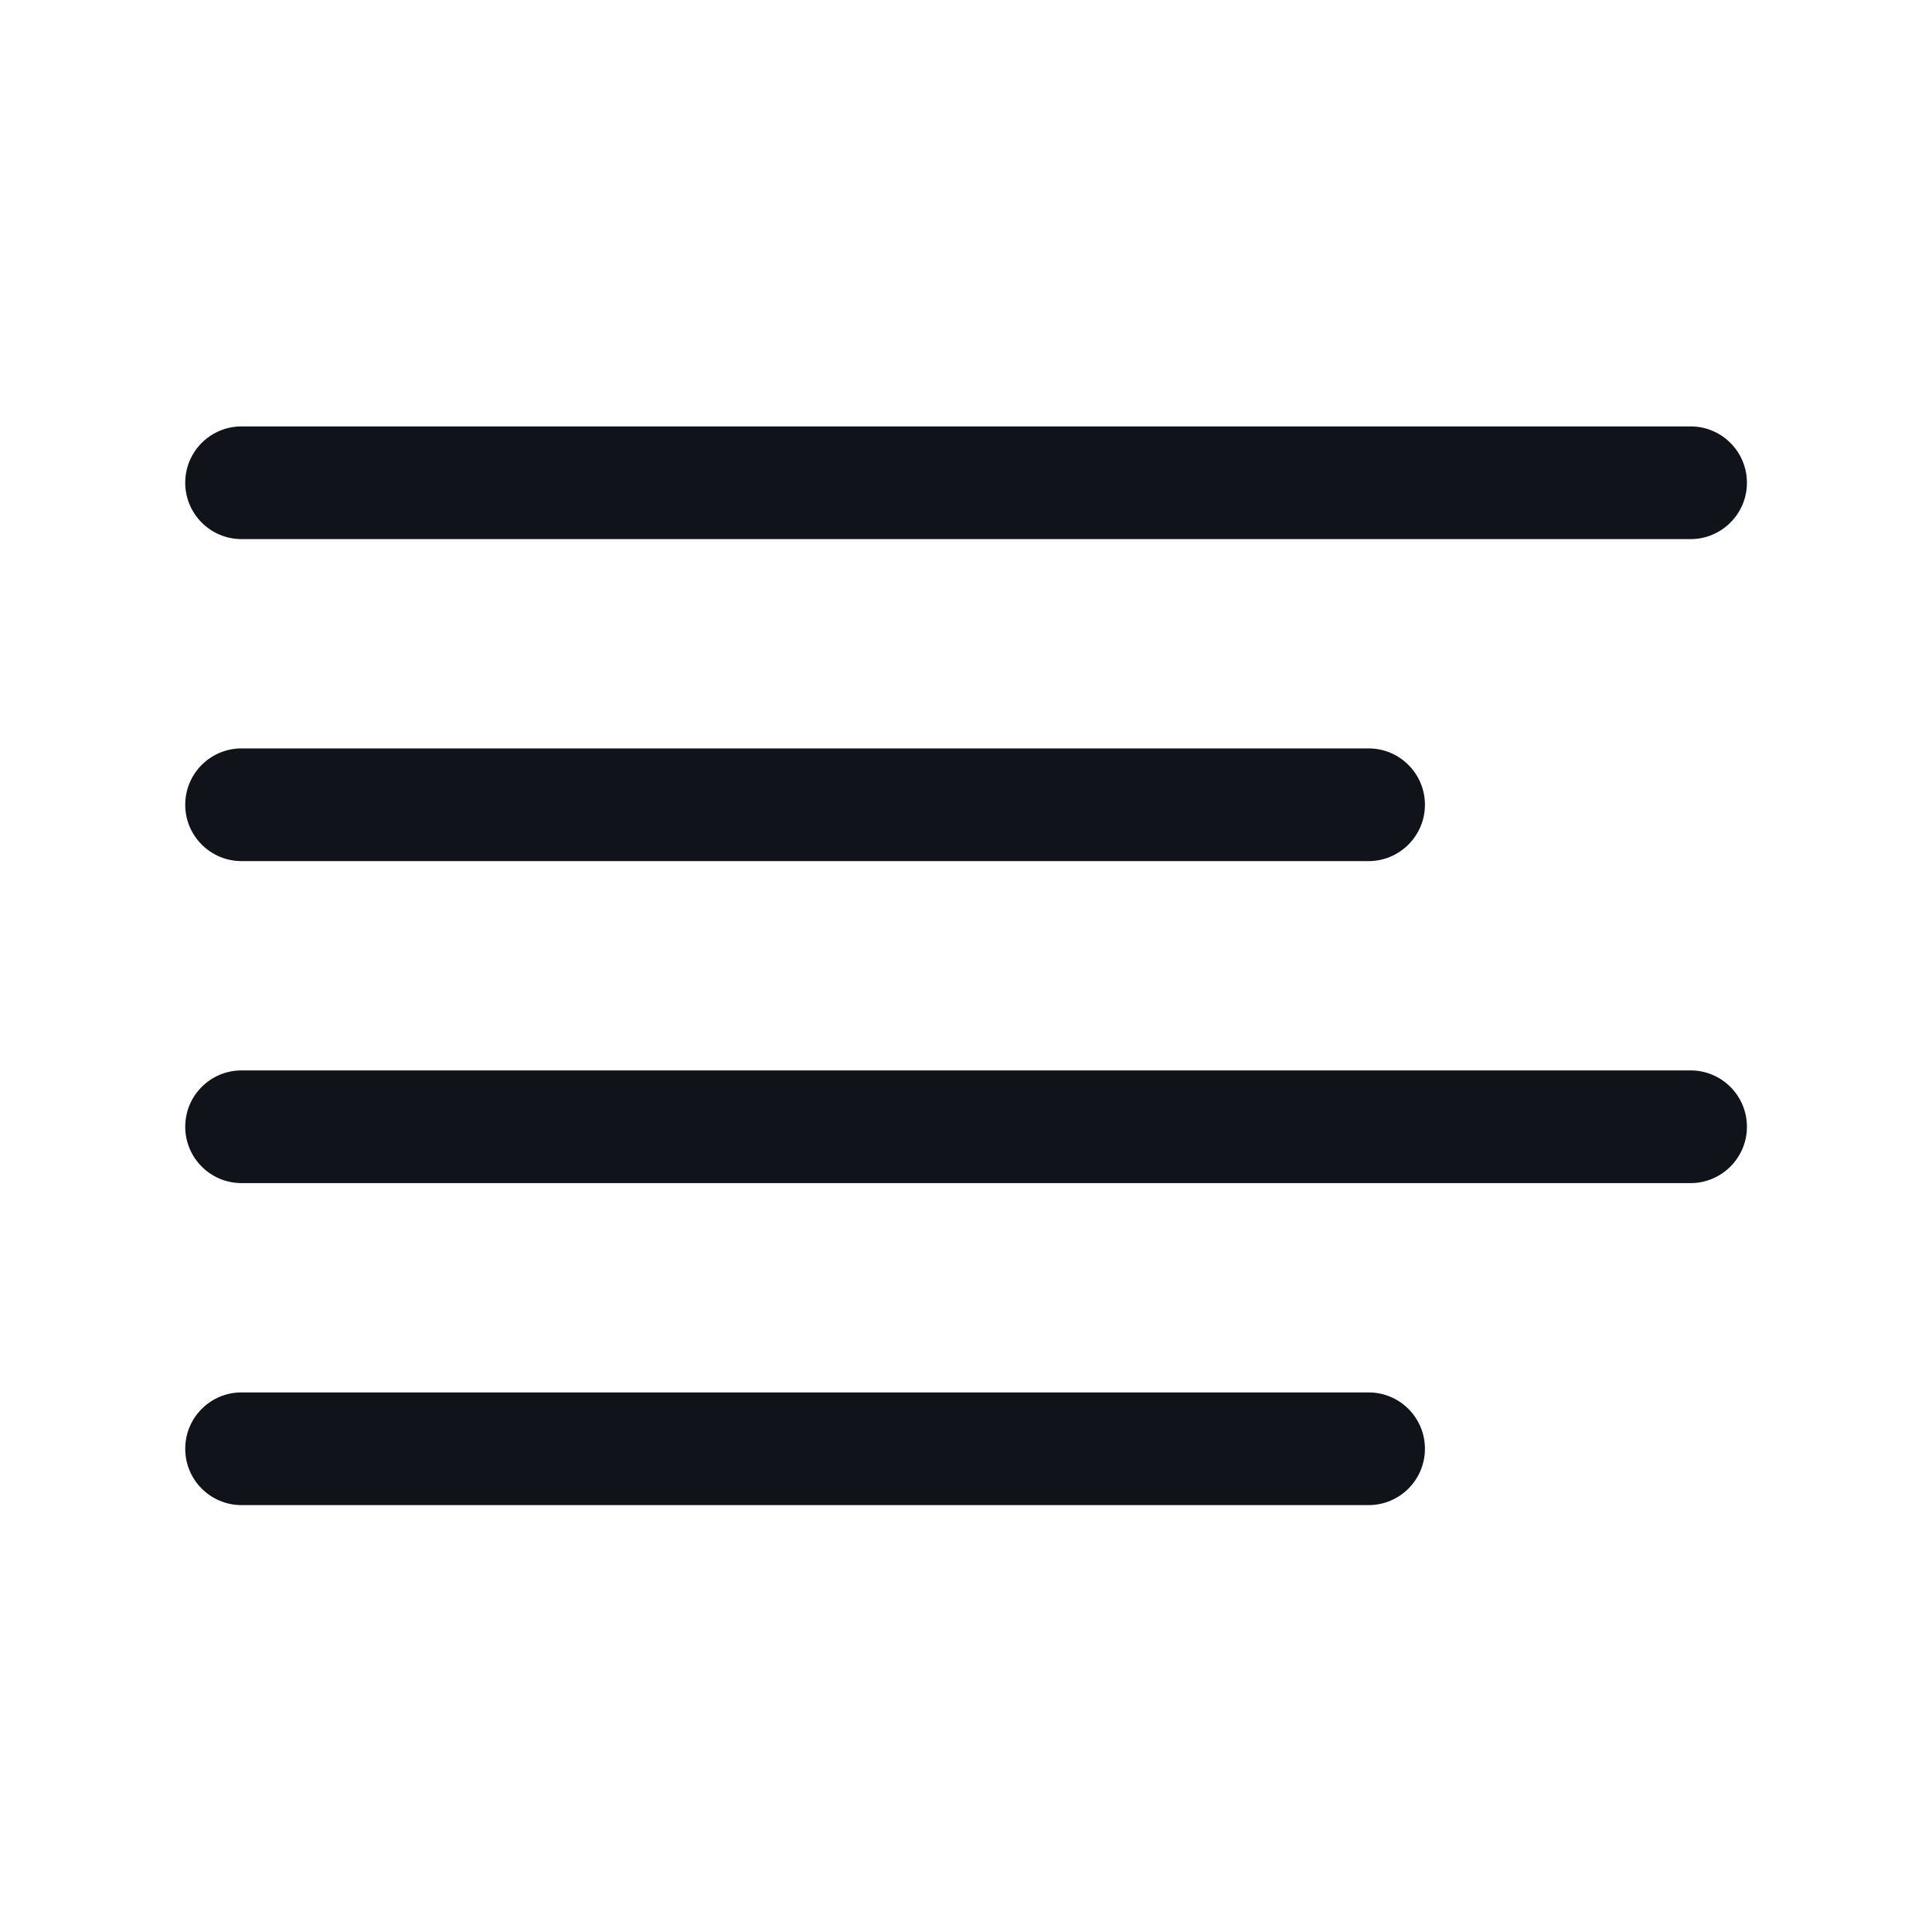 <svg width="24" height="24" viewBox="0 0 24 24" fill="none" xmlns="http://www.w3.org/2000/svg">
<g id="align-left">
<g id="Vector">
<path fill-rule="evenodd" clip-rule="evenodd" d="M2.301 9.997C2.301 9.61 2.614 9.297 3.001 9.297H17.001C17.387 9.297 17.701 9.61 17.701 9.997C17.701 10.383 17.387 10.697 17.001 10.697H3.001C2.614 10.697 2.301 10.383 2.301 9.997Z" fill="#11131A"/>
<path fill-rule="evenodd" clip-rule="evenodd" d="M2.301 5.997C2.301 5.61 2.614 5.297 3.001 5.297H21.001C21.387 5.297 21.701 5.61 21.701 5.997C21.701 6.383 21.387 6.697 21.001 6.697H3.001C2.614 6.697 2.301 6.383 2.301 5.997Z" fill="#11131A"/>
<path fill-rule="evenodd" clip-rule="evenodd" d="M2.301 13.997C2.301 13.61 2.614 13.297 3.001 13.297H21.001C21.387 13.297 21.701 13.61 21.701 13.997C21.701 14.383 21.387 14.697 21.001 14.697H3.001C2.614 14.697 2.301 14.383 2.301 13.997Z" fill="#11131A"/>
<path fill-rule="evenodd" clip-rule="evenodd" d="M2.301 17.997C2.301 17.61 2.614 17.297 3.001 17.297H17.001C17.387 17.297 17.701 17.61 17.701 17.997C17.701 18.384 17.387 18.697 17.001 18.697H3.001C2.614 18.697 2.301 18.384 2.301 17.997Z" fill="#11131A"/>
</g>
</g>
</svg>
